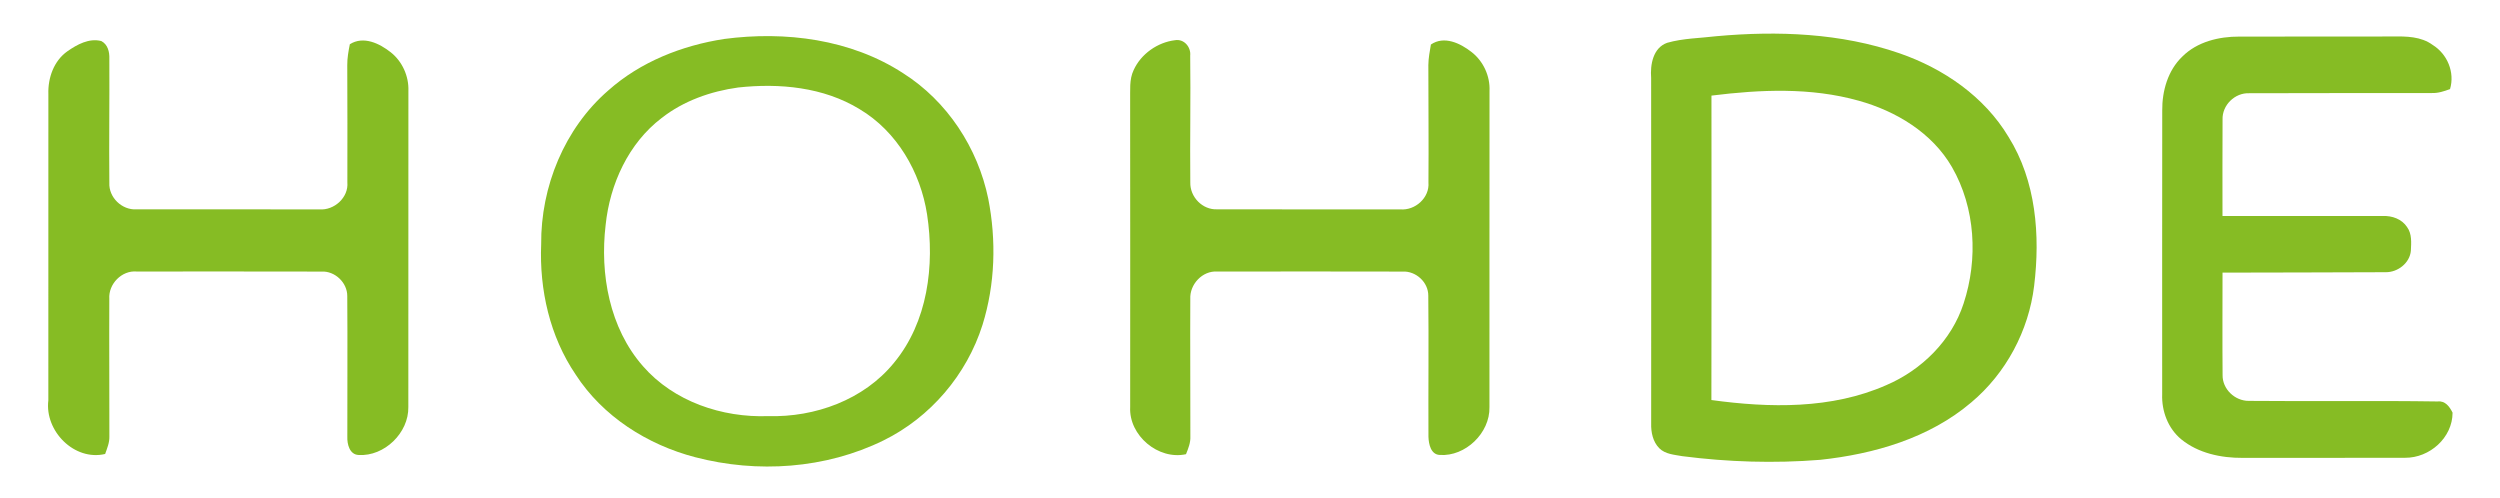 <?xml version="1.0" encoding="UTF-8" ?>
<!DOCTYPE svg PUBLIC "-//W3C//DTD SVG 1.1//EN" "http://www.w3.org/Graphics/SVG/1.1/DTD/svg11.dtd">
<svg width="768pt" height="153pt" viewBox="0 0 768 153" version="1.1" xmlns="http://www.w3.org/2000/svg">
<g id="#86bc24ff">
<path fill="#86bc24" opacity="1.00" d=" M 222.48 11.97 C 241.25 9.49 261.36 12.02 277.47 22.51 C 290.98 31.07 300.39 45.44 303.59 61.04 C 306.10 73.84 305.72 87.30 301.83 99.79 C 297.00 115.09 285.83 128.22 271.41 135.30 C 253.64 144.04 232.65 145.44 213.59 140.46 C 198.90 136.64 185.15 127.93 176.83 115.04 C 168.91 103.36 165.67 89.02 166.25 75.03 C 166.11 57.35 173.40 39.46 186.86 27.79 C 196.74 18.99 209.51 13.97 222.48 11.97 M 226.76 26.88 C 218.34 28.04 210.02 30.97 203.27 36.24 C 193.07 44.01 187.35 56.55 186.05 69.11 C 184.26 84.22 187.24 100.77 197.51 112.48 C 206.98 123.36 221.84 128.35 236.00 127.83 C 250.37 128.24 265.36 122.83 274.60 111.49 C 285.01 98.95 287.18 81.54 284.80 65.88 C 282.79 52.87 275.55 40.37 264.08 33.54 C 252.99 26.75 239.45 25.49 226.76 26.88 Z" />
<path fill="#86bc24" opacity="1.00" d=" M 527.30 11.12 C 546.11 9.42 565.54 10.14 583.52 16.37 C 597.03 21.04 609.59 29.64 617.02 42.06 C 625.49 55.58 626.78 72.30 624.89 87.79 C 623.22 101.60 616.25 114.66 605.59 123.61 C 592.67 134.60 575.73 139.49 559.14 141.26 C 545.05 142.39 530.84 141.94 516.83 140.14 C 514.37 139.69 511.57 139.55 509.71 137.68 C 507.75 135.67 507.17 132.80 507.24 130.09 C 507.24 94.71 507.27 59.33 507.23 23.95 C 506.92 19.90 507.78 14.70 512.15 13.15 C 517.06 11.75 522.25 11.73 527.30 11.12 M 525.76 29.37 C 525.78 60.54 525.81 91.71 525.74 122.89 C 543.61 125.34 562.64 125.74 579.46 118.32 C 590.35 113.66 599.53 104.61 603.22 93.23 C 607.71 79.59 606.87 63.87 599.64 51.32 C 593.54 40.78 582.45 34.12 570.96 30.93 C 556.26 26.81 540.76 27.50 525.76 29.37 Z" />
<path fill="#86bc24" opacity="1.00" d=" M 670.41 17.38 C 674.97 12.82 681.66 11.21 687.94 11.24 C 703.62 11.20 719.29 11.26 734.97 11.21 C 739.18 11.14 743.76 11.18 747.31 13.80 C 751.82 16.59 754.18 22.21 752.65 27.37 C 750.84 28.03 748.98 28.66 747.03 28.58 C 728.34 28.61 709.65 28.57 690.97 28.64 C 686.55 28.45 682.61 32.31 682.77 36.73 C 682.69 46.60 682.77 56.48 682.75 66.36 C 699.16 66.36 715.57 66.36 731.98 66.36 C 734.82 66.22 737.86 67.29 739.46 69.77 C 740.99 71.86 740.73 74.59 740.62 77.04 C 740.28 80.82 736.58 83.67 732.89 83.62 C 716.18 83.73 699.47 83.68 682.76 83.75 C 682.76 94.23 682.69 104.72 682.78 115.21 C 682.70 119.54 686.57 123.19 690.85 123.15 C 710.18 123.33 729.52 123.04 748.84 123.33 C 751.17 123.05 752.52 124.93 753.43 126.77 C 753.41 134.49 746.38 140.69 738.84 140.63 C 722.20 140.69 705.57 140.62 688.93 140.66 C 682.30 140.70 675.30 139.23 670.07 134.95 C 666.01 131.60 664.02 126.27 664.22 121.08 C 664.23 92.05 664.19 63.01 664.24 33.97 C 664.18 27.96 665.96 21.63 670.41 17.38 Z" />
<path fill="#86bc24" opacity="1.00" d=" M 20.71 15.75 C 23.69 13.67 27.37 11.64 31.12 12.61 C 33.12 13.65 33.66 15.94 33.59 18.02 C 33.66 30.73 33.47 43.45 33.59 56.16 C 33.36 60.63 37.46 64.58 41.89 64.31 C 60.63 64.34 79.37 64.31 98.11 64.32 C 102.66 64.69 107.12 60.67 106.71 56.02 C 106.76 44.02 106.71 32.01 106.68 20.00 C 106.66 17.84 107.05 15.71 107.47 13.59 C 111.66 10.94 116.59 13.34 120.06 16.08 C 123.60 18.89 125.63 23.43 125.46 27.94 C 125.43 60.31 125.46 92.68 125.44 125.04 C 125.59 132.97 118.06 140.27 110.16 139.77 C 107.39 139.66 106.61 136.43 106.70 134.17 C 106.68 119.77 106.79 105.36 106.68 90.95 C 106.71 86.84 102.89 83.20 98.78 83.43 C 79.85 83.38 60.91 83.41 41.98 83.41 C 37.39 83.00 33.27 87.26 33.58 91.81 C 33.51 105.90 33.62 119.99 33.60 134.09 C 33.66 135.97 32.91 137.72 32.30 139.46 C 22.84 141.71 13.69 132.41 14.85 123.00 C 14.88 91.63 14.86 60.26 14.86 28.89 C 14.70 23.93 16.53 18.69 20.71 15.75 Z" />
<path fill="#86bc24" opacity="1.00" d=" M 348.27 21.50 C 350.53 16.55 355.61 12.99 360.97 12.35 C 363.73 11.87 365.91 14.46 365.63 17.10 C 365.80 30.07 365.53 43.05 365.66 56.02 C 365.53 60.50 369.41 64.53 373.94 64.30 C 392.68 64.35 411.42 64.31 430.15 64.32 C 434.74 64.73 439.21 60.75 438.82 56.05 C 438.92 44.03 438.79 32.00 438.79 19.97 C 438.81 17.85 439.22 15.77 439.57 13.68 C 443.66 10.88 448.61 13.29 452.06 15.98 C 455.69 18.80 457.79 23.37 457.58 27.96 C 457.54 60.34 457.58 92.72 457.56 125.10 C 457.73 133.02 450.17 140.30 442.29 139.76 C 439.53 139.64 438.90 136.40 438.82 134.20 C 438.75 119.75 438.93 105.29 438.77 90.84 C 438.81 86.71 434.96 83.20 430.87 83.43 C 411.90 83.38 392.93 83.40 373.96 83.42 C 369.38 83.09 365.42 87.37 365.66 91.86 C 365.58 105.92 365.71 119.98 365.68 134.04 C 365.78 135.97 365.04 137.77 364.34 139.53 C 355.84 141.41 346.76 133.78 347.19 125.08 C 347.20 93.71 347.22 62.35 347.18 30.98 C 347.26 27.82 346.84 24.45 348.27 21.50 Z" />
</g>
</svg>
